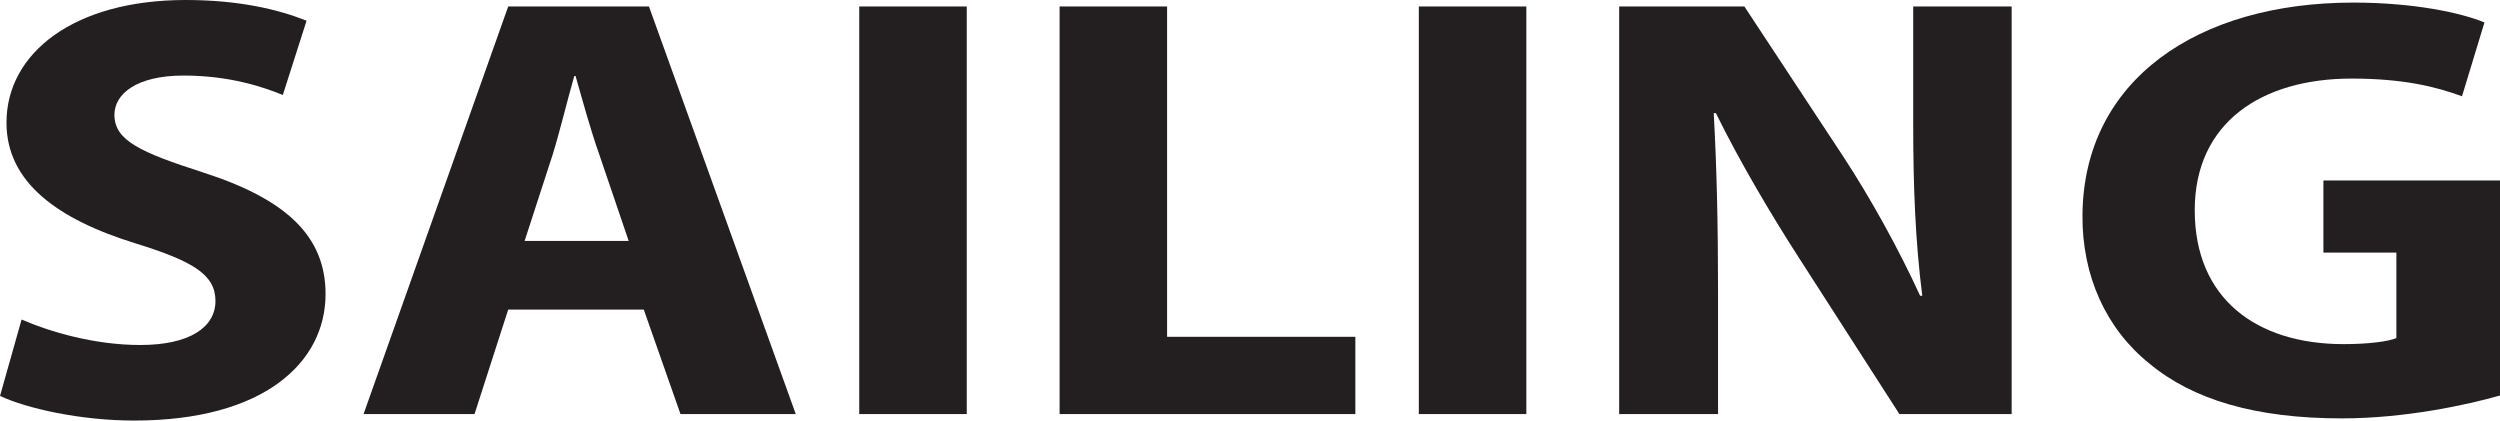 <?xml version="1.0" encoding="UTF-8"?> <svg xmlns="http://www.w3.org/2000/svg" id="Layer_2" data-name="Layer 2" viewBox="0 0 57.9 9.74"><defs><style> .cls-1 { fill: #231f20; } </style></defs><g id="Layer_2-2" data-name="Layer 2"><g><path class="cls-1" d="M.5,7.4c.67.29,1.69.59,2.75.59,1.14,0,1.74-.41,1.74-1.02s-.52-.92-1.84-1.33C1.33,5.08.15,4.22.15,2.84.15,1.23,1.71,0,4.3,0c1.24,0,2.15.22,2.8.48l-.55,1.72c-.44-.18-1.22-.45-2.3-.45s-1.6.42-1.6.91c0,.6.62.87,2.04,1.33,1.94.62,2.85,1.48,2.85,2.82,0,1.58-1.42,2.93-4.43,2.93-1.25,0-2.49-.28-3.11-.57l.5-1.77Z"></path><path class="cls-1" d="M11.77,7.17l-.78,2.42h-2.57L11.77.15h3.26l3.4,9.44h-2.67l-.85-2.42h-3.14ZM14.56,5.58l-.68-2c-.2-.56-.39-1.26-.55-1.82h-.03c-.16.56-.33,1.27-.5,1.82l-.65,2h2.43Z"></path><path class="cls-1" d="M22.39.15v9.44h-2.49V.15h2.49Z"></path><path class="cls-1" d="M24.54.15h2.49v7.65h4.36v1.79h-6.85V.15Z"></path><path class="cls-1" d="M35.35.15v9.44h-2.49V.15h2.49Z"></path><path class="cls-1" d="M37.5,9.6V.15h2.9l2.28,3.46c.65.99,1.3,2.17,1.79,3.24h.05c-.16-1.25-.21-2.52-.21-3.94V.15h2.28v9.44h-2.6l-2.34-3.64c-.65-1.01-1.37-2.23-1.91-3.33h-.05c.07,1.26.1,2.59.1,4.13v2.84h-2.28Z"></path><path class="cls-1" d="M57.9,9.16c-.77.22-2.21.53-3.66.53-2,0-3.45-.43-4.46-1.27-1.01-.81-1.56-2.04-1.55-3.43.02-3.14,2.67-4.93,6.27-4.93,1.42,0,2.51.24,3.04.46l-.52,1.71c-.6-.22-1.35-.41-2.56-.41-2.07,0-3.63,1.01-3.63,3.05s1.42,3.1,3.45,3.1c.57,0,1.03-.06,1.22-.14v-1.98h-1.69v-1.67h4.09v4.97Z"></path></g></g></svg> 